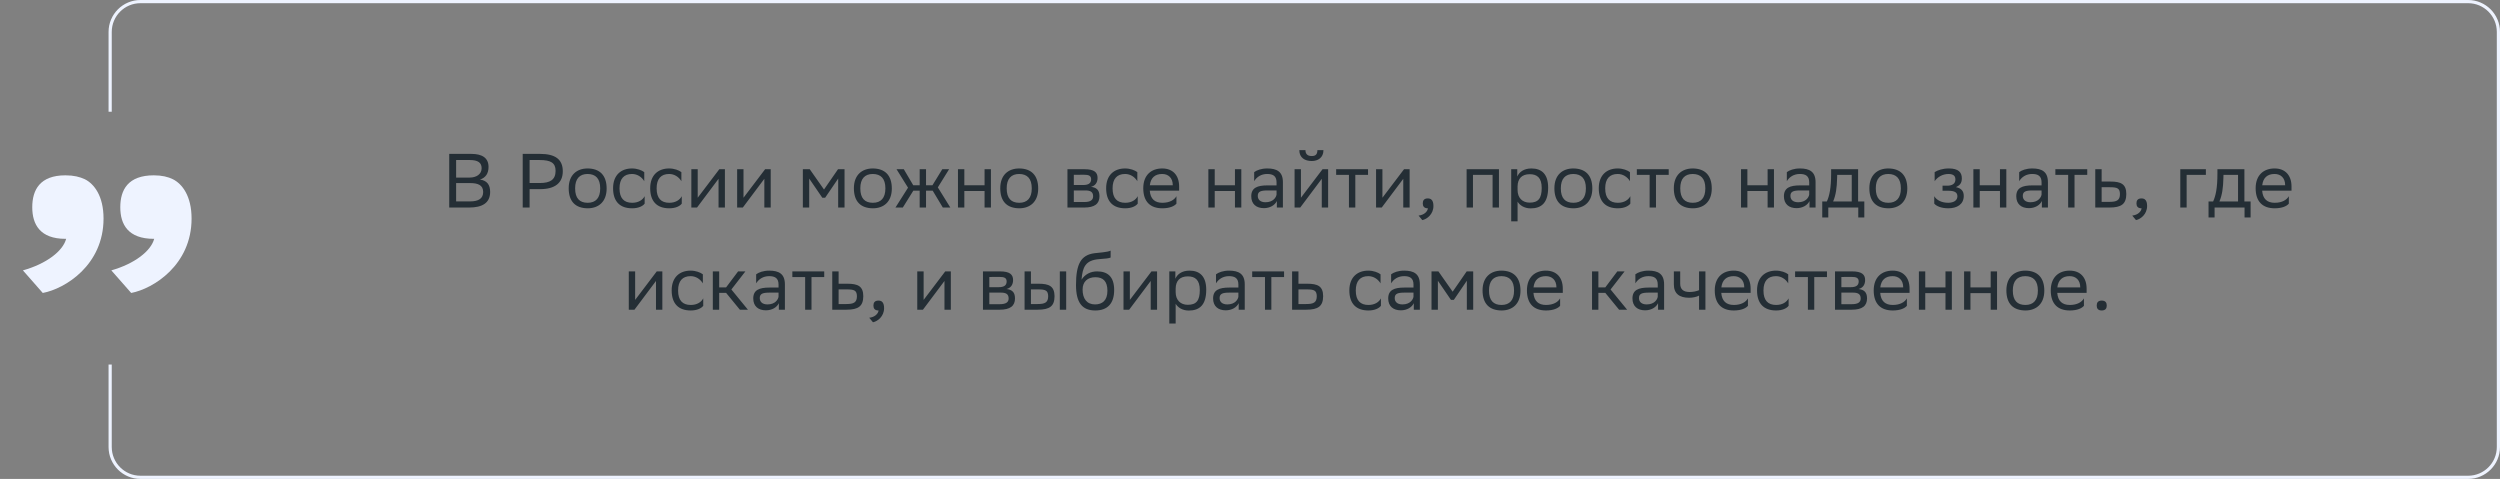 <svg xmlns="http://www.w3.org/2000/svg" width="783" height="150" viewBox="0 0 783 150" fill="none"><rect x="0" y="0" width="783" height="150" fill="#808080" stroke="none"/><path d="M146.913 65H140.697V48.2H147.657C150.969 48.2 153.009 49.424 153.009 52.28C153.009 54.32 152.121 55.664 150.321 56.24C152.553 56.528 153.513 57.92 153.513 60.104C153.513 63.584 151.041 65 146.913 65ZM142.857 63.08H147.225C149.865 63.08 151.329 62.192 151.329 60.128C151.329 57.968 149.649 57.344 147.297 57.344H142.857V63.08ZM142.857 55.616H147.105C149.169 55.616 150.849 54.584 150.849 52.688C150.849 50.984 149.721 50.12 147.177 50.12H142.857V55.616ZM169.161 59.24H165.873V65H163.713V48.2H169.161C173.865 48.2 176.265 49.88 176.265 53.648C176.265 57.344 173.745 59.24 169.161 59.24ZM169.017 50.12H165.873V57.32H169.089C172.281 57.32 174.009 56.312 174.009 53.504C174.009 50.984 172.473 50.12 169.017 50.12ZM178.117 58.952C178.117 54.8 180.661 52.76 184.045 52.76C187.813 52.784 189.997 54.872 189.997 59.048C189.997 63.2 187.453 65.24 184.069 65.24C180.277 65.216 178.117 63.152 178.117 58.952ZM180.133 58.952V59.024C180.133 62.096 181.525 63.512 184.069 63.512C186.589 63.512 187.981 62 187.981 59.048V58.976C187.981 55.928 186.565 54.512 184.045 54.488C181.525 54.488 180.133 56 180.133 58.952ZM201.904 63.776C201.352 64.52 200.032 65.24 197.992 65.24C194.2 65.24 192.016 63.152 192.016 58.952C192.016 54.8 194.56 52.76 197.944 52.76C199.552 52.76 200.992 53.312 201.784 53.912V56.744C200.968 55.4 199.576 54.488 197.944 54.488C195.424 54.488 194.032 56 194.032 58.952V59.024C194.032 62.096 195.448 63.512 197.992 63.512C199.984 63.512 201.304 62.6 201.904 61.448V63.776ZM213.529 63.776C212.977 64.52 211.657 65.24 209.617 65.24C205.825 65.24 203.641 63.152 203.641 58.952C203.641 54.8 206.185 52.76 209.569 52.76C211.177 52.76 212.617 53.312 213.409 53.912V56.744C212.593 55.4 211.201 54.488 209.569 54.488C207.049 54.488 205.657 56 205.657 58.952V59.024C205.657 62.096 207.073 63.512 209.617 63.512C211.609 63.512 212.929 62.6 213.529 61.448V63.776ZM218.305 65H216.529V53H218.521V61.928L225.289 53H227.041V65H225.049V56L218.521 64.712L218.305 65ZM232.649 65H230.873V53H232.865V61.928L239.633 53H241.385V65H239.393V56L232.865 64.712L232.649 65ZM262.515 65V55.928L258.435 61.928H257.547L253.443 55.928V65H251.451V53H253.611L258.075 59.36L262.467 53H264.507V65H262.515ZM267.438 58.952C267.438 54.8 269.982 52.76 273.366 52.76C277.134 52.784 279.318 54.872 279.318 59.048C279.318 63.2 276.774 65.24 273.39 65.24C269.598 65.216 267.438 63.152 267.438 58.952ZM269.454 58.952V59.024C269.454 62.096 270.846 63.512 273.39 63.512C275.91 63.512 277.302 62 277.302 59.048V58.976C277.302 55.928 275.886 54.512 273.366 54.488C270.846 54.488 269.454 56 269.454 58.952ZM288.041 65V59.72H286.049L282.761 65H280.457L284.393 58.784L280.793 53H283.073L286.025 58.016H288.041V53H290.033V58.016H292.049L295.121 53H297.257L293.729 58.688L297.641 65H295.289L292.121 59.72H290.033V65H288.041ZM308.365 65V59.816H302.029V65H300.037V53H302.029V58.016H308.365V53H310.357V65H308.365ZM313.281 58.952C313.281 54.8 315.825 52.76 319.209 52.76C322.977 52.784 325.161 54.872 325.161 59.048C325.161 63.2 322.617 65.24 319.233 65.24C315.441 65.216 313.281 63.152 313.281 58.952ZM315.297 58.952V59.024C315.297 62.096 316.689 63.512 319.233 63.512C321.753 63.512 323.145 62 323.145 59.048V58.976C323.145 55.928 321.729 54.512 319.209 54.488C316.689 54.488 315.297 56 315.297 58.952ZM334.326 65V53H339.678C342.726 53 343.758 53.984 343.758 55.712C343.758 57.224 342.99 58.208 341.694 58.52C343.23 58.712 344.358 59.336 344.358 61.448C344.358 63.824 342.846 65 339.582 65H334.326ZM336.318 63.272H339.558C341.526 63.272 342.366 62.672 342.366 61.472C342.366 60.032 341.43 59.648 339.918 59.648H336.318V63.272ZM336.318 57.944H339.27C340.758 57.944 341.742 57.488 341.742 56.168C341.742 54.992 340.95 54.728 339.438 54.728L336.318 54.752V57.944ZM356.334 63.776C355.782 64.52 354.462 65.24 352.422 65.24C348.63 65.24 346.446 63.152 346.446 58.952C346.446 54.8 348.99 52.76 352.374 52.76C353.982 52.76 355.422 53.312 356.214 53.912V56.744C355.398 55.4 354.006 54.488 352.374 54.488C349.854 54.488 348.462 56 348.462 58.952V59.024C348.462 62.096 349.878 63.512 352.422 63.512C354.414 63.512 355.734 62.6 356.334 61.448V63.776ZM363.999 52.76C367.311 52.76 369.303 54.872 369.303 58.424V59.72H360.111C360.303 62.312 361.695 63.512 364.047 63.512C366.351 63.512 367.815 62.6 368.463 61.448V63.776C367.863 64.52 366.399 65.24 364.047 65.24C360.255 65.24 358.071 63.152 358.071 58.952C358.071 54.8 360.615 52.76 363.999 52.76ZM363.999 54.488C361.743 54.488 360.399 55.688 360.135 58.016H367.311V57.992C367.311 55.688 365.895 54.488 363.999 54.488ZM386.787 65V59.816H380.451V65H378.459V53H380.451V58.016H386.787V53H388.779V65H386.787ZM392.807 56.744V53.912C393.599 53.312 395.039 52.76 396.887 52.76C399.959 52.76 401.807 53.792 401.807 57.08V65H399.911V62.96C399.287 64.28 397.751 65.192 395.855 65.192C393.479 65.192 391.895 63.92 391.895 61.472C391.895 58.832 393.767 58.064 396.959 58.064H399.815V57.104C399.815 55.064 398.615 54.488 396.887 54.488C395.015 54.488 393.623 55.4 392.807 56.744ZM396.359 63.344C398.807 63.344 399.695 61.76 399.815 60.944V59.648H397.031C394.871 59.648 393.935 59.984 393.935 61.352C393.935 62.528 394.751 63.344 396.359 63.344ZM407.235 65H405.459V53H407.451V61.928L414.219 53H415.971V65H413.979V56L407.451 64.712L407.235 65ZM412.611 47.024H414.507C414.507 49.424 412.707 50.432 410.859 50.432C408.699 50.432 406.947 49.424 406.947 47.024H408.867C408.867 48.2 409.491 48.872 410.811 48.872C411.867 48.872 412.611 48.512 412.611 47.024ZM422.491 65V54.776H418.483V53H428.467V54.776H424.483V65H422.491ZM432.759 65H430.983V53H432.975V61.928L439.743 53H441.495V65H439.503V56L432.975 64.712L432.759 65ZM444.294 67.52C446.046 67.328 447.102 66.272 447.222 65.24H447.174C445.974 65.24 445.614 64.544 445.614 63.704C445.614 62.84 445.974 62.144 447.174 62.144C447.654 62.144 448.014 62.264 448.254 62.456C448.758 62.84 448.95 63.584 448.95 64.52C448.95 67.088 446.934 68.648 445.47 68.936L444.294 67.52ZM467.478 65V54.776H461.334V65H459.342V53H469.47V65H467.478ZM473.311 69.32V53H475.207V55.304C475.807 53.912 477.223 52.76 479.647 52.76C482.839 52.76 484.879 54.536 484.879 58.736C484.879 63.464 482.839 65.264 479.407 65.264C477.391 65.264 475.975 64.28 475.303 63.152V69.32H473.311ZM475.303 58.352V59.504C475.303 62 476.839 63.464 479.095 63.464C481.735 63.464 482.863 62.192 482.863 58.856C482.863 55.64 481.375 54.56 479.119 54.56C476.623 54.56 475.351 55.952 475.303 58.352ZM486.836 58.952C486.836 54.8 489.38 52.76 492.764 52.76C496.532 52.784 498.716 54.872 498.716 59.048C498.716 63.2 496.172 65.24 492.788 65.24C488.996 65.216 486.836 63.152 486.836 58.952ZM488.852 58.952V59.024C488.852 62.096 490.244 63.512 492.788 63.512C495.308 63.512 496.7 62 496.7 59.048V58.976C496.7 55.928 495.284 54.512 492.764 54.488C490.244 54.488 488.852 56 488.852 58.952ZM510.623 63.776C510.071 64.52 508.751 65.24 506.711 65.24C502.919 65.24 500.735 63.152 500.735 58.952C500.735 54.8 503.279 52.76 506.663 52.76C508.271 52.76 509.711 53.312 510.503 53.912V56.744C509.687 55.4 508.295 54.488 506.663 54.488C504.143 54.488 502.751 56 502.751 58.952V59.024C502.751 62.096 504.167 63.512 506.711 63.512C508.703 63.512 510.023 62.6 510.623 61.448V63.776ZM516.663 65V54.776H512.655V53H522.639V54.776H518.655V65H516.663ZM524.242 58.952C524.242 54.8 526.786 52.76 530.17 52.76C533.938 52.784 536.122 54.872 536.122 59.048C536.122 63.2 533.578 65.24 530.194 65.24C526.402 65.216 524.242 63.152 524.242 58.952ZM526.258 58.952V59.024C526.258 62.096 527.65 63.512 530.194 63.512C532.714 63.512 534.106 62 534.106 59.048V58.976C534.106 55.928 532.69 54.512 530.17 54.488C527.65 54.488 526.258 56 526.258 58.952ZM553.615 65V59.816H547.279V65H545.287V53H547.279V58.016H553.615V53H555.607V65H553.615ZM559.635 56.744V53.912C560.427 53.312 561.867 52.76 563.715 52.76C566.787 52.76 568.635 53.792 568.635 57.08V65H566.739V62.96C566.115 64.28 564.579 65.192 562.683 65.192C560.307 65.192 558.723 63.92 558.723 61.472C558.723 58.832 560.595 58.064 563.787 58.064H566.643V57.104C566.643 55.064 565.443 54.488 563.715 54.488C561.843 54.488 560.451 55.4 559.635 56.744ZM563.187 63.344C565.635 63.344 566.523 61.76 566.643 60.944V59.648H563.859C561.699 59.648 560.763 59.984 560.763 61.352C560.763 62.528 561.579 63.344 563.187 63.344ZM570.727 63.104H572.167C572.983 61.328 573.511 58.88 573.511 54.368V53H581.959V63.104H583.903V68.12H582.007V65H572.623V68.12H570.727V63.104ZM575.383 55.76C575.311 58.832 574.999 61.064 574.135 63.104H579.967V54.776H575.407L575.383 55.76ZM585.485 58.952C585.485 54.8 588.029 52.76 591.413 52.76C595.181 52.784 597.365 54.872 597.365 59.048C597.365 63.2 594.821 65.24 591.437 65.24C587.645 65.216 585.485 63.152 585.485 58.952ZM587.501 58.952V59.024C587.501 62.096 588.893 63.512 591.437 63.512C593.957 63.512 595.349 62 595.349 59.048V58.976C595.349 55.928 593.933 54.512 591.413 54.488C588.893 54.488 587.501 56 587.501 58.952ZM605.809 63.776V61.448C606.481 62.6 608.017 63.512 610.201 63.512C611.857 63.488 613.057 62.816 613.057 61.472C613.057 60.2 612.073 59.744 610.201 59.744H608.401V58.16H609.841C611.353 58.16 612.433 57.584 612.433 56.24C612.433 55.112 611.857 54.536 610.321 54.488C608.449 54.488 606.865 55.4 605.929 56.744V53.912C606.841 53.312 608.473 52.76 610.321 52.76H610.369C613.417 52.76 614.449 53.984 614.449 55.88C614.449 57.392 613.777 58.064 612.601 58.616C614.185 58.928 615.049 59.768 615.049 61.352C615.049 64.064 612.865 65.24 610.201 65.24C607.969 65.24 606.433 64.52 605.809 63.776ZM626.389 65V59.816H620.053V65H618.061V53H620.053V58.016H626.389V53H628.381V65H626.389ZM632.409 56.744V53.912C633.201 53.312 634.641 52.76 636.489 52.76C639.561 52.76 641.409 53.792 641.409 57.08V65H639.513V62.96C638.889 64.28 637.353 65.192 635.457 65.192C633.081 65.192 631.497 63.92 631.497 61.472C631.497 58.832 633.369 58.064 636.561 58.064H639.417V57.104C639.417 55.064 638.217 54.488 636.489 54.488C634.617 54.488 633.225 55.4 632.409 56.744ZM635.961 63.344C638.409 63.344 639.297 61.76 639.417 60.944V59.648H636.633C634.473 59.648 633.537 59.984 633.537 61.352C633.537 62.528 634.353 63.344 635.961 63.344ZM647.749 65V54.776H643.741V53H653.725V54.776H649.741V65H647.749ZM665.96 60.776C665.936 63.872 664.448 65 660.68 65H656.24V53H658.232V56.864H660.992C664.256 56.864 665.96 57.632 665.96 60.776ZM663.968 60.752C663.92 58.976 663.176 58.64 660.776 58.64H658.232V63.224H660.656C662.96 63.224 663.968 62.744 663.968 60.752ZM667.818 67.52C669.57 67.328 670.626 66.272 670.746 65.24H670.698C669.498 65.24 669.138 64.544 669.138 63.704C669.138 62.84 669.498 62.144 670.698 62.144C671.178 62.144 671.538 62.264 671.778 62.456C672.282 62.84 672.474 63.584 672.474 64.52C672.474 67.088 670.458 68.648 668.994 68.936L667.818 67.52ZM682.865 65V53H690.881V54.776H684.857V65H682.865ZM691.712 63.104H693.152C693.968 61.328 694.496 58.88 694.496 54.368V53H702.944V63.104H704.888V68.12H702.992V65H693.608V68.12H691.712V63.104ZM696.368 55.76C696.296 58.832 695.984 61.064 695.12 63.104H700.952V54.776H696.392L696.368 55.76ZM712.397 52.76C715.709 52.76 717.701 54.872 717.701 58.424V59.72H708.509C708.701 62.312 710.093 63.512 712.445 63.512C714.749 63.512 716.213 62.6 716.861 61.448V63.776C716.261 64.52 714.797 65.24 712.445 65.24C708.653 65.24 706.469 63.152 706.469 58.952C706.469 54.8 709.013 52.76 712.397 52.76ZM712.397 54.488C710.141 54.488 708.797 55.688 708.533 58.016H715.709V57.992C715.709 55.688 714.293 54.488 712.397 54.488ZM198.712 97H196.936V85H198.928V93.928L205.696 85H207.448V97H205.456V88L198.928 96.712L198.712 97ZM220.255 95.776C219.703 96.52 218.383 97.24 216.343 97.24C212.551 97.24 210.367 95.152 210.367 90.952C210.367 86.8 212.911 84.76 216.295 84.76C217.903 84.76 219.343 85.312 220.135 85.912V88.744C219.319 87.4 217.927 86.488 216.295 86.488C213.775 86.488 212.383 88 212.383 90.952V91.024C212.383 94.096 213.799 95.512 216.343 95.512C218.335 95.512 219.655 94.6 220.255 93.448V95.776ZM223.256 97V85H225.248V90.016H227.408L231.176 85H233.456L229.064 90.664L234.248 97H231.728L227.408 91.72H225.248V97H223.256ZM236.831 88.744V85.912C237.623 85.312 239.063 84.76 240.911 84.76C243.983 84.76 245.831 85.792 245.831 89.08V97H243.935V94.96C243.311 96.28 241.775 97.192 239.879 97.192C237.503 97.192 235.919 95.92 235.919 93.472C235.919 90.832 237.791 90.064 240.983 90.064H243.839V89.104C243.839 87.064 242.639 86.488 240.911 86.488C239.039 86.488 237.647 87.4 236.831 88.744ZM240.383 95.344C242.831 95.344 243.719 93.76 243.839 92.944V91.648H241.055C238.895 91.648 237.959 91.984 237.959 93.352C237.959 94.528 238.775 95.344 240.383 95.344ZM252.171 97V86.776H248.163V85H258.147V86.776H254.163V97H252.171ZM270.382 92.776C270.358 95.872 268.87 97 265.102 97H260.662V85H262.654V88.864H265.414C268.678 88.864 270.382 89.632 270.382 92.776ZM268.39 92.752C268.342 90.976 267.598 90.64 265.198 90.64H262.654V95.224H265.078C267.382 95.224 268.39 94.744 268.39 92.752ZM272.24 99.52C273.992 99.328 275.048 98.272 275.168 97.24H275.12C273.92 97.24 273.56 96.544 273.56 95.704C273.56 94.84 273.92 94.144 275.12 94.144C275.6 94.144 275.96 94.264 276.2 94.456C276.704 94.84 276.896 95.584 276.896 96.52C276.896 99.088 274.88 100.648 273.416 100.936L272.24 99.52ZM289.063 97H287.287V85H289.279V93.928L296.047 85H297.799V97H295.807V88L289.279 96.712L289.063 97ZM307.865 97V85H313.217C316.265 85 317.297 85.984 317.297 87.712C317.297 89.224 316.529 90.208 315.233 90.52C316.769 90.712 317.897 91.336 317.897 93.448C317.897 95.824 316.385 97 313.121 97H307.865ZM309.857 95.272H313.097C315.065 95.272 315.905 94.672 315.905 93.472C315.905 92.032 314.969 91.648 313.457 91.648H309.857V95.272ZM309.857 89.944H312.809C314.297 89.944 315.281 89.488 315.281 88.168C315.281 86.992 314.489 86.728 312.977 86.728L309.857 86.752V89.944ZM320.897 97V85H322.889V88.864H325.313C328.553 88.864 330.257 89.632 330.281 92.752C330.281 95.872 328.793 97 325.001 97H320.897ZM331.937 97V85H333.929V97H331.937ZM328.289 92.752C328.241 90.976 327.497 90.64 325.097 90.64H322.889V95.224H324.977C327.281 95.224 328.289 94.744 328.289 92.752ZM347.852 78.496V80.656C347.372 80.92 346.22 81.016 344.252 81.16C339.884 81.496 339.068 83.728 338.732 87.592C339.836 85.888 341.564 85 343.604 85C346.748 85 348.956 86.488 348.956 90.832C348.956 95.08 346.844 97.24 343.052 97.24C338.948 97.24 337.004 94.816 337.004 89.272C337.004 82.648 338.564 79.888 342.74 79.312C343.988 79.144 346.868 79 347.852 78.496ZM339.068 90.688C339.068 93.52 340.388 95.344 342.956 95.344C345.188 95.344 346.844 94.168 346.844 91.072C346.844 88 345.404 86.824 343.076 86.824C340.628 86.824 339.068 88.216 339.068 90.688ZM353.657 97H351.881V85H353.873V93.928L360.641 85H362.393V97H360.401V88L353.873 96.712L353.657 97ZM366.225 101.32V85H368.121V87.304C368.721 85.912 370.137 84.76 372.561 84.76C375.753 84.76 377.793 86.536 377.793 90.736C377.793 95.464 375.753 97.264 372.321 97.264C370.305 97.264 368.889 96.28 368.217 95.152V101.32H366.225ZM368.217 90.352V91.504C368.217 94 369.753 95.464 372.009 95.464C374.649 95.464 375.777 94.192 375.777 90.856C375.777 87.64 374.289 86.56 372.033 86.56C369.537 86.56 368.265 87.952 368.217 90.352ZM380.854 88.744V85.912C381.646 85.312 383.086 84.76 384.934 84.76C388.006 84.76 389.854 85.792 389.854 89.08V97H387.958V94.96C387.334 96.28 385.798 97.192 383.902 97.192C381.526 97.192 379.942 95.92 379.942 93.472C379.942 90.832 381.814 90.064 385.006 90.064H387.862V89.104C387.862 87.064 386.662 86.488 384.934 86.488C383.062 86.488 381.67 87.4 380.854 88.744ZM384.406 95.344C386.854 95.344 387.742 93.76 387.862 92.944V91.648H385.078C382.918 91.648 381.982 91.984 381.982 93.352C381.982 94.528 382.798 95.344 384.406 95.344ZM396.194 97V86.776H392.186V85H402.17V86.776H398.186V97H396.194ZM414.406 92.776C414.382 95.872 412.894 97 409.126 97H404.686V85H406.678V88.864H409.438C412.702 88.864 414.406 89.632 414.406 92.776ZM412.414 92.752C412.366 90.976 411.622 90.64 409.222 90.64H406.678V95.224H409.102C411.406 95.224 412.414 94.744 412.414 92.752ZM432.505 95.776C431.953 96.52 430.633 97.24 428.593 97.24C424.801 97.24 422.617 95.152 422.617 90.952C422.617 86.8 425.161 84.76 428.545 84.76C430.153 84.76 431.593 85.312 432.385 85.912V88.744C431.569 87.4 430.177 86.488 428.545 86.488C426.025 86.488 424.633 88 424.633 90.952V91.024C424.633 94.096 426.049 95.512 428.593 95.512C430.585 95.512 431.905 94.6 432.505 93.448V95.776ZM435.698 88.744V85.912C436.49 85.312 437.93 84.76 439.778 84.76C442.85 84.76 444.698 85.792 444.698 89.08V97H442.802V94.96C442.178 96.28 440.642 97.192 438.746 97.192C436.37 97.192 434.786 95.92 434.786 93.472C434.786 90.832 436.658 90.064 439.85 90.064H442.706V89.104C442.706 87.064 441.506 86.488 439.778 86.488C437.906 86.488 436.514 87.4 435.698 88.744ZM439.25 95.344C441.698 95.344 442.586 93.76 442.706 92.944V91.648H439.922C437.762 91.648 436.826 91.984 436.826 93.352C436.826 94.528 437.642 95.344 439.25 95.344ZM459.414 97V87.928L455.334 93.928H454.446L450.342 87.928V97H448.35V85H450.51L454.974 91.36L459.366 85H461.406V97H459.414ZM464.336 90.952C464.336 86.8 466.88 84.76 470.264 84.76C474.032 84.784 476.216 86.872 476.216 91.048C476.216 95.2 473.672 97.24 470.288 97.24C466.496 97.216 464.336 95.152 464.336 90.952ZM466.352 90.952V91.024C466.352 94.096 467.744 95.512 470.288 95.512C472.808 95.512 474.2 94 474.2 91.048V90.976C474.2 87.928 472.784 86.512 470.264 86.488C467.744 86.488 466.352 88 466.352 90.952ZM484.163 84.76C487.475 84.76 489.467 86.872 489.467 90.424V91.72H480.275C480.467 94.312 481.859 95.512 484.211 95.512C486.515 95.512 487.979 94.6 488.627 93.448V95.776C488.027 96.52 486.563 97.24 484.211 97.24C480.419 97.24 478.235 95.152 478.235 90.952C478.235 86.8 480.779 84.76 484.163 84.76ZM484.163 86.488C481.907 86.488 480.563 87.688 480.299 90.016H487.475V89.992C487.475 87.688 486.059 86.488 484.163 86.488ZM498.623 97V85H500.615V90.016H502.775L506.543 85H508.823L504.431 90.664L509.615 97H507.095L502.775 91.72H500.615V97H498.623ZM512.198 88.744V85.912C512.99 85.312 514.43 84.76 516.278 84.76C519.35 84.76 521.198 85.792 521.198 89.08V97H519.302V94.96C518.678 96.28 517.142 97.192 515.246 97.192C512.87 97.192 511.286 95.92 511.286 93.472C511.286 90.832 513.158 90.064 516.35 90.064H519.206V89.104C519.206 87.064 518.006 86.488 516.278 86.488C514.406 86.488 513.014 87.4 512.198 88.744ZM515.75 95.344C518.198 95.344 519.086 93.76 519.206 92.944V91.648H516.422C514.262 91.648 513.326 91.984 513.326 93.352C513.326 94.528 514.142 95.344 515.75 95.344ZM532.146 97V92.584C531.306 93.04 530.082 93.256 529.026 93.256C525.978 93.256 524.25 91.96 524.25 89.08V85H526.242V88.864C526.242 90.568 527.202 91.456 529.17 91.456C530.226 91.456 531.33 91.24 532.146 90.88V85H534.138V97H532.146ZM542.991 84.76C546.303 84.76 548.295 86.872 548.295 90.424V91.72H539.103C539.295 94.312 540.687 95.512 543.039 95.512C545.343 95.512 546.807 94.6 547.455 93.448V95.776C546.855 96.52 545.391 97.24 543.039 97.24C539.247 97.24 537.063 95.152 537.063 90.952C537.063 86.8 539.607 84.76 542.991 84.76ZM542.991 86.488C540.735 86.488 539.391 87.688 539.127 90.016H546.303V89.992C546.303 87.688 544.887 86.488 542.991 86.488ZM560.193 95.776C559.641 96.52 558.321 97.24 556.281 97.24C552.489 97.24 550.305 95.152 550.305 90.952C550.305 86.8 552.849 84.76 556.233 84.76C557.841 84.76 559.281 85.312 560.073 85.912V88.744C559.257 87.4 557.865 86.488 556.233 86.488C553.713 86.488 552.321 88 552.321 90.952V91.024C552.321 94.096 553.737 95.512 556.281 95.512C558.273 95.512 559.593 94.6 560.193 93.448V95.776ZM566.233 97V86.776H562.225V85H572.209V86.776H568.225V97H566.233ZM574.725 97V85H580.077C583.125 85 584.157 85.984 584.157 87.712C584.157 89.224 583.389 90.208 582.093 90.52C583.629 90.712 584.757 91.336 584.757 93.448C584.757 95.824 583.245 97 579.981 97H574.725ZM576.717 95.272H579.957C581.925 95.272 582.765 94.672 582.765 93.472C582.765 92.032 581.829 91.648 580.317 91.648H576.717V95.272ZM576.717 89.944H579.669C581.157 89.944 582.141 89.488 582.141 88.168C582.141 86.992 581.349 86.728 579.837 86.728L576.717 86.752V89.944ZM592.772 84.76C596.084 84.76 598.076 86.872 598.076 90.424V91.72H588.884C589.076 94.312 590.468 95.512 592.82 95.512C595.124 95.512 596.588 94.6 597.236 93.448V95.776C596.636 96.52 595.172 97.24 592.82 97.24C589.028 97.24 586.844 95.152 586.844 90.952C586.844 86.8 589.388 84.76 592.772 84.76ZM592.772 86.488C590.516 86.488 589.172 87.688 588.908 90.016H596.084V89.992C596.084 87.688 594.668 86.488 592.772 86.488ZM609.326 97V91.816H602.99V97H600.998V85H602.99V90.016H609.326V85H611.318V97H609.326ZM623.482 97V91.816H617.146V97H615.154V85H617.146V90.016H623.482V85H625.474V97H623.482ZM628.399 90.952C628.399 86.8 630.943 84.76 634.327 84.76C638.095 84.784 640.279 86.872 640.279 91.048C640.279 95.2 637.735 97.24 634.351 97.24C630.559 97.216 628.399 95.152 628.399 90.952ZM630.415 90.952V91.024C630.415 94.096 631.807 95.512 634.351 95.512C636.871 95.512 638.263 94 638.263 91.048V90.976C638.263 87.928 636.847 86.512 634.327 86.488C631.807 86.488 630.415 88 630.415 90.952ZM648.225 84.76C651.537 84.76 653.529 86.872 653.529 90.424V91.72H644.337C644.529 94.312 645.921 95.512 648.273 95.512C650.577 95.512 652.041 94.6 652.689 93.448V95.776C652.089 96.52 650.625 97.24 648.273 97.24C644.481 97.24 642.297 95.152 642.297 90.952C642.297 86.8 644.841 84.76 648.225 84.76ZM648.225 86.488C645.969 86.488 644.625 87.688 644.361 90.016H651.537V89.992C651.537 87.688 650.121 86.488 648.225 86.488ZM656.691 95.704C656.691 94.84 657.051 94.144 658.251 94.144C659.475 94.144 659.835 94.84 659.835 95.704C659.835 96.544 659.475 97.24 658.251 97.24C657.051 97.24 656.691 96.544 656.691 95.704Z" fill="#242E35"></path><path d="M7.175 84.682C14.617 82.608 19.741 78.582 20.717 74.8H20.473C12.543 74.8 10.103 70.286 10.103 64.918C10.103 59.428 12.543 54.914 20.473 54.914C23.157 54.914 24.987 55.402 26.573 56.134C29.501 57.598 32.429 61.38 32.429 68.456C32.429 82.974 20.473 90.416 13.397 91.758L7.175 84.682ZM34.869 84.682C42.189 82.608 47.313 78.582 48.289 74.8H48.167C40.115 74.8 37.675 70.286 37.675 64.918C37.675 59.428 40.115 54.914 48.167 54.914C50.729 54.914 52.681 55.402 54.145 56.134C57.073 57.598 60.001 61.38 60.001 68.456C60.001 82.974 48.045 90.416 41.091 91.758L34.869 84.682Z" fill="#EEF3FF"></path><path fill-rule="evenodd" clip-rule="evenodd" d="M44 1H773C777.971 1 782 5.029 782 10V140C782 144.971 777.971 149 773 149H44C39.029 149 35 144.971 35 140V114.167H34V140C34 145.523 38.477 150 44 150H773C778.523 150 783 145.523 783 140V10C783 4.477 778.523 0 773 0H44C38.477 0 34 4.477 34 10V35H35V10C35 5.029 39.029 1 44 1Z" fill="#EEF3FF"></path></svg>